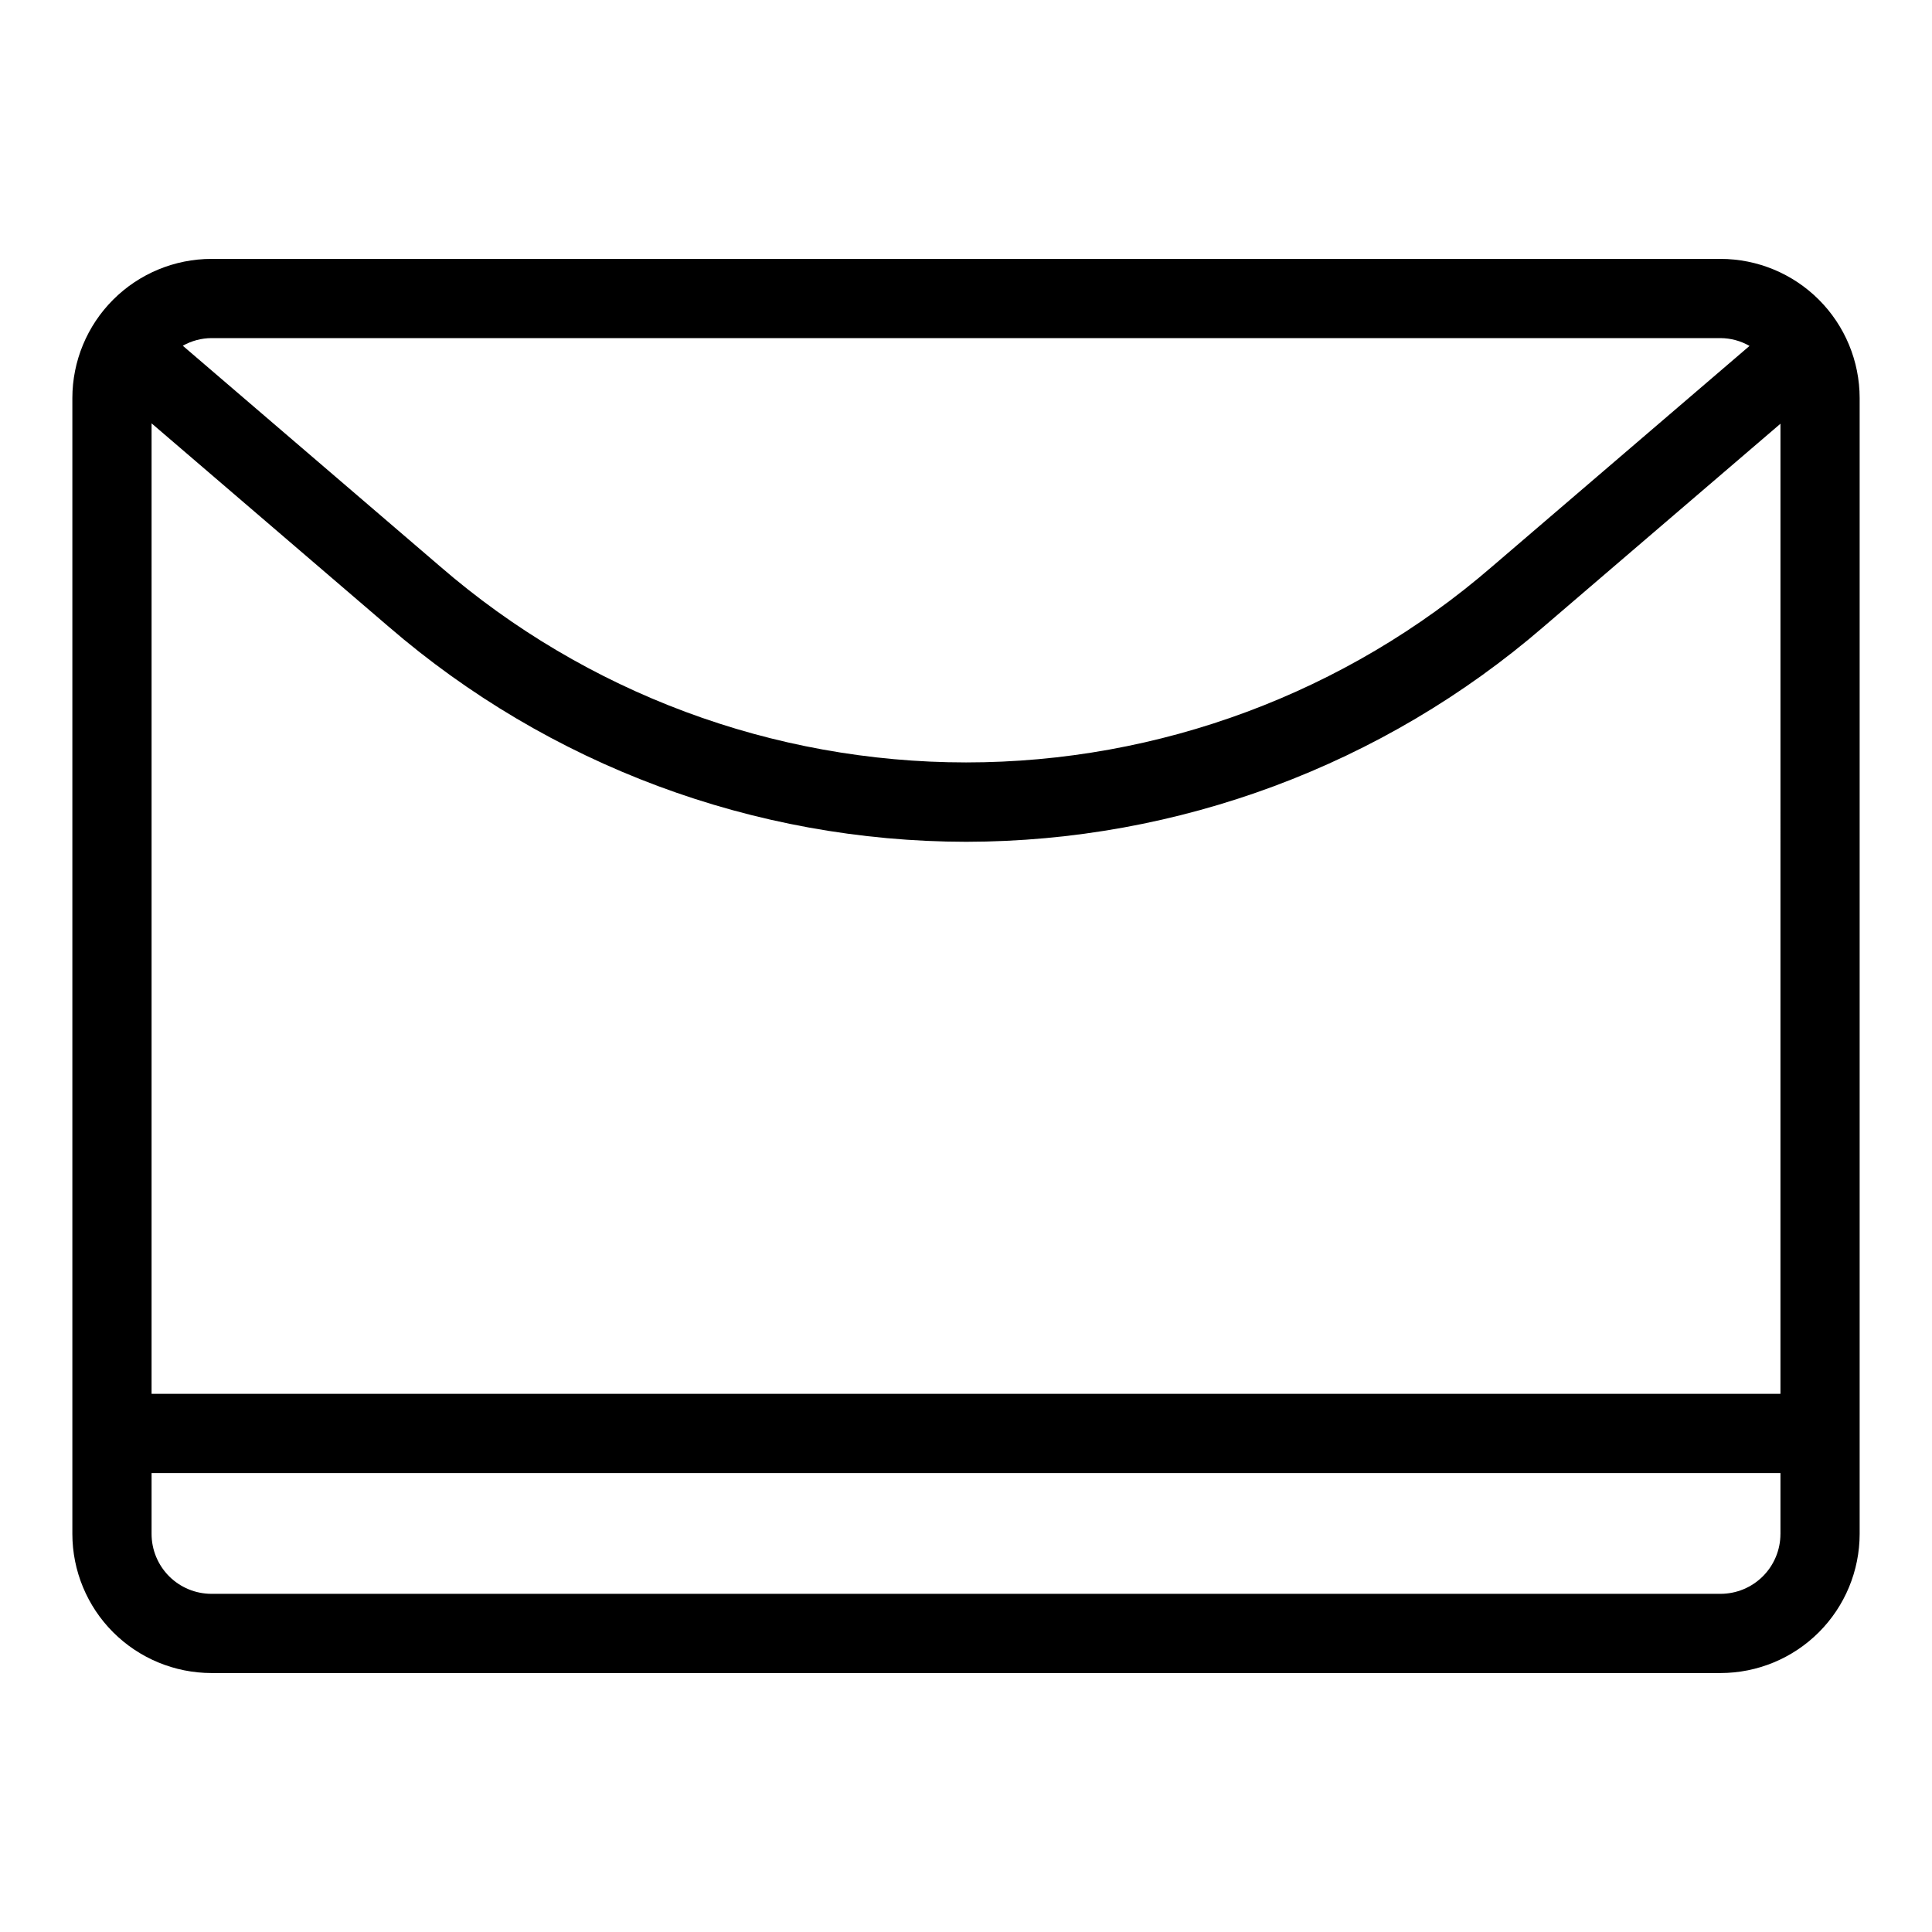 <?xml version="1.0" encoding="UTF-8"?>
<!-- Uploaded to: SVG Repo, www.svgrepo.com, Generator: SVG Repo Mixer Tools -->
<svg fill="#000000" width="800px" height="800px" version="1.1" viewBox="144 144 512 512" xmlns="http://www.w3.org/2000/svg">
 <path d="m599.96 212.61h-399.92c-9.773 0.012-19.145 3.898-26.055 10.809-6.91 6.91-10.797 16.281-10.809 26.055v301.04c0.012 9.773 3.898 19.145 10.809 26.055 6.914 6.91 16.281 10.793 26.055 10.805h399.92c9.773-0.008 19.145-3.894 26.055-10.805 6.91-6.91 10.801-16.281 10.812-26.055v-301.04c-0.012-9.773-3.898-19.145-10.812-26.055-6.91-6.91-16.281-10.797-26.055-10.809zm-415.79 43.582 62.77 53.836v-0.004c42.551 36.75 96.883 57 153.11 57.059 56.199-0.062 110.51-20.293 153.05-57.016l62.742-53.777-0.004 257.09h-431.67zm415.79-22.59c2.695 0.016 5.344 0.73 7.684 2.07l-68.199 58.457c-38.73 33.496-88.223 51.93-139.43 51.922-51.207-0.008-100.7-18.453-139.41-51.965l-68.164-58.461c2.32-1.309 4.938-2.008 7.602-2.023zm0 332.78h-399.92c-4.207-0.004-8.242-1.676-11.219-4.648-2.973-2.977-4.648-7.012-4.652-11.219v-16.145h431.67v16.145h-0.004c-0.004 4.211-1.68 8.242-4.656 11.219-2.977 2.973-7.012 4.644-11.219 4.648z"/>
</svg>